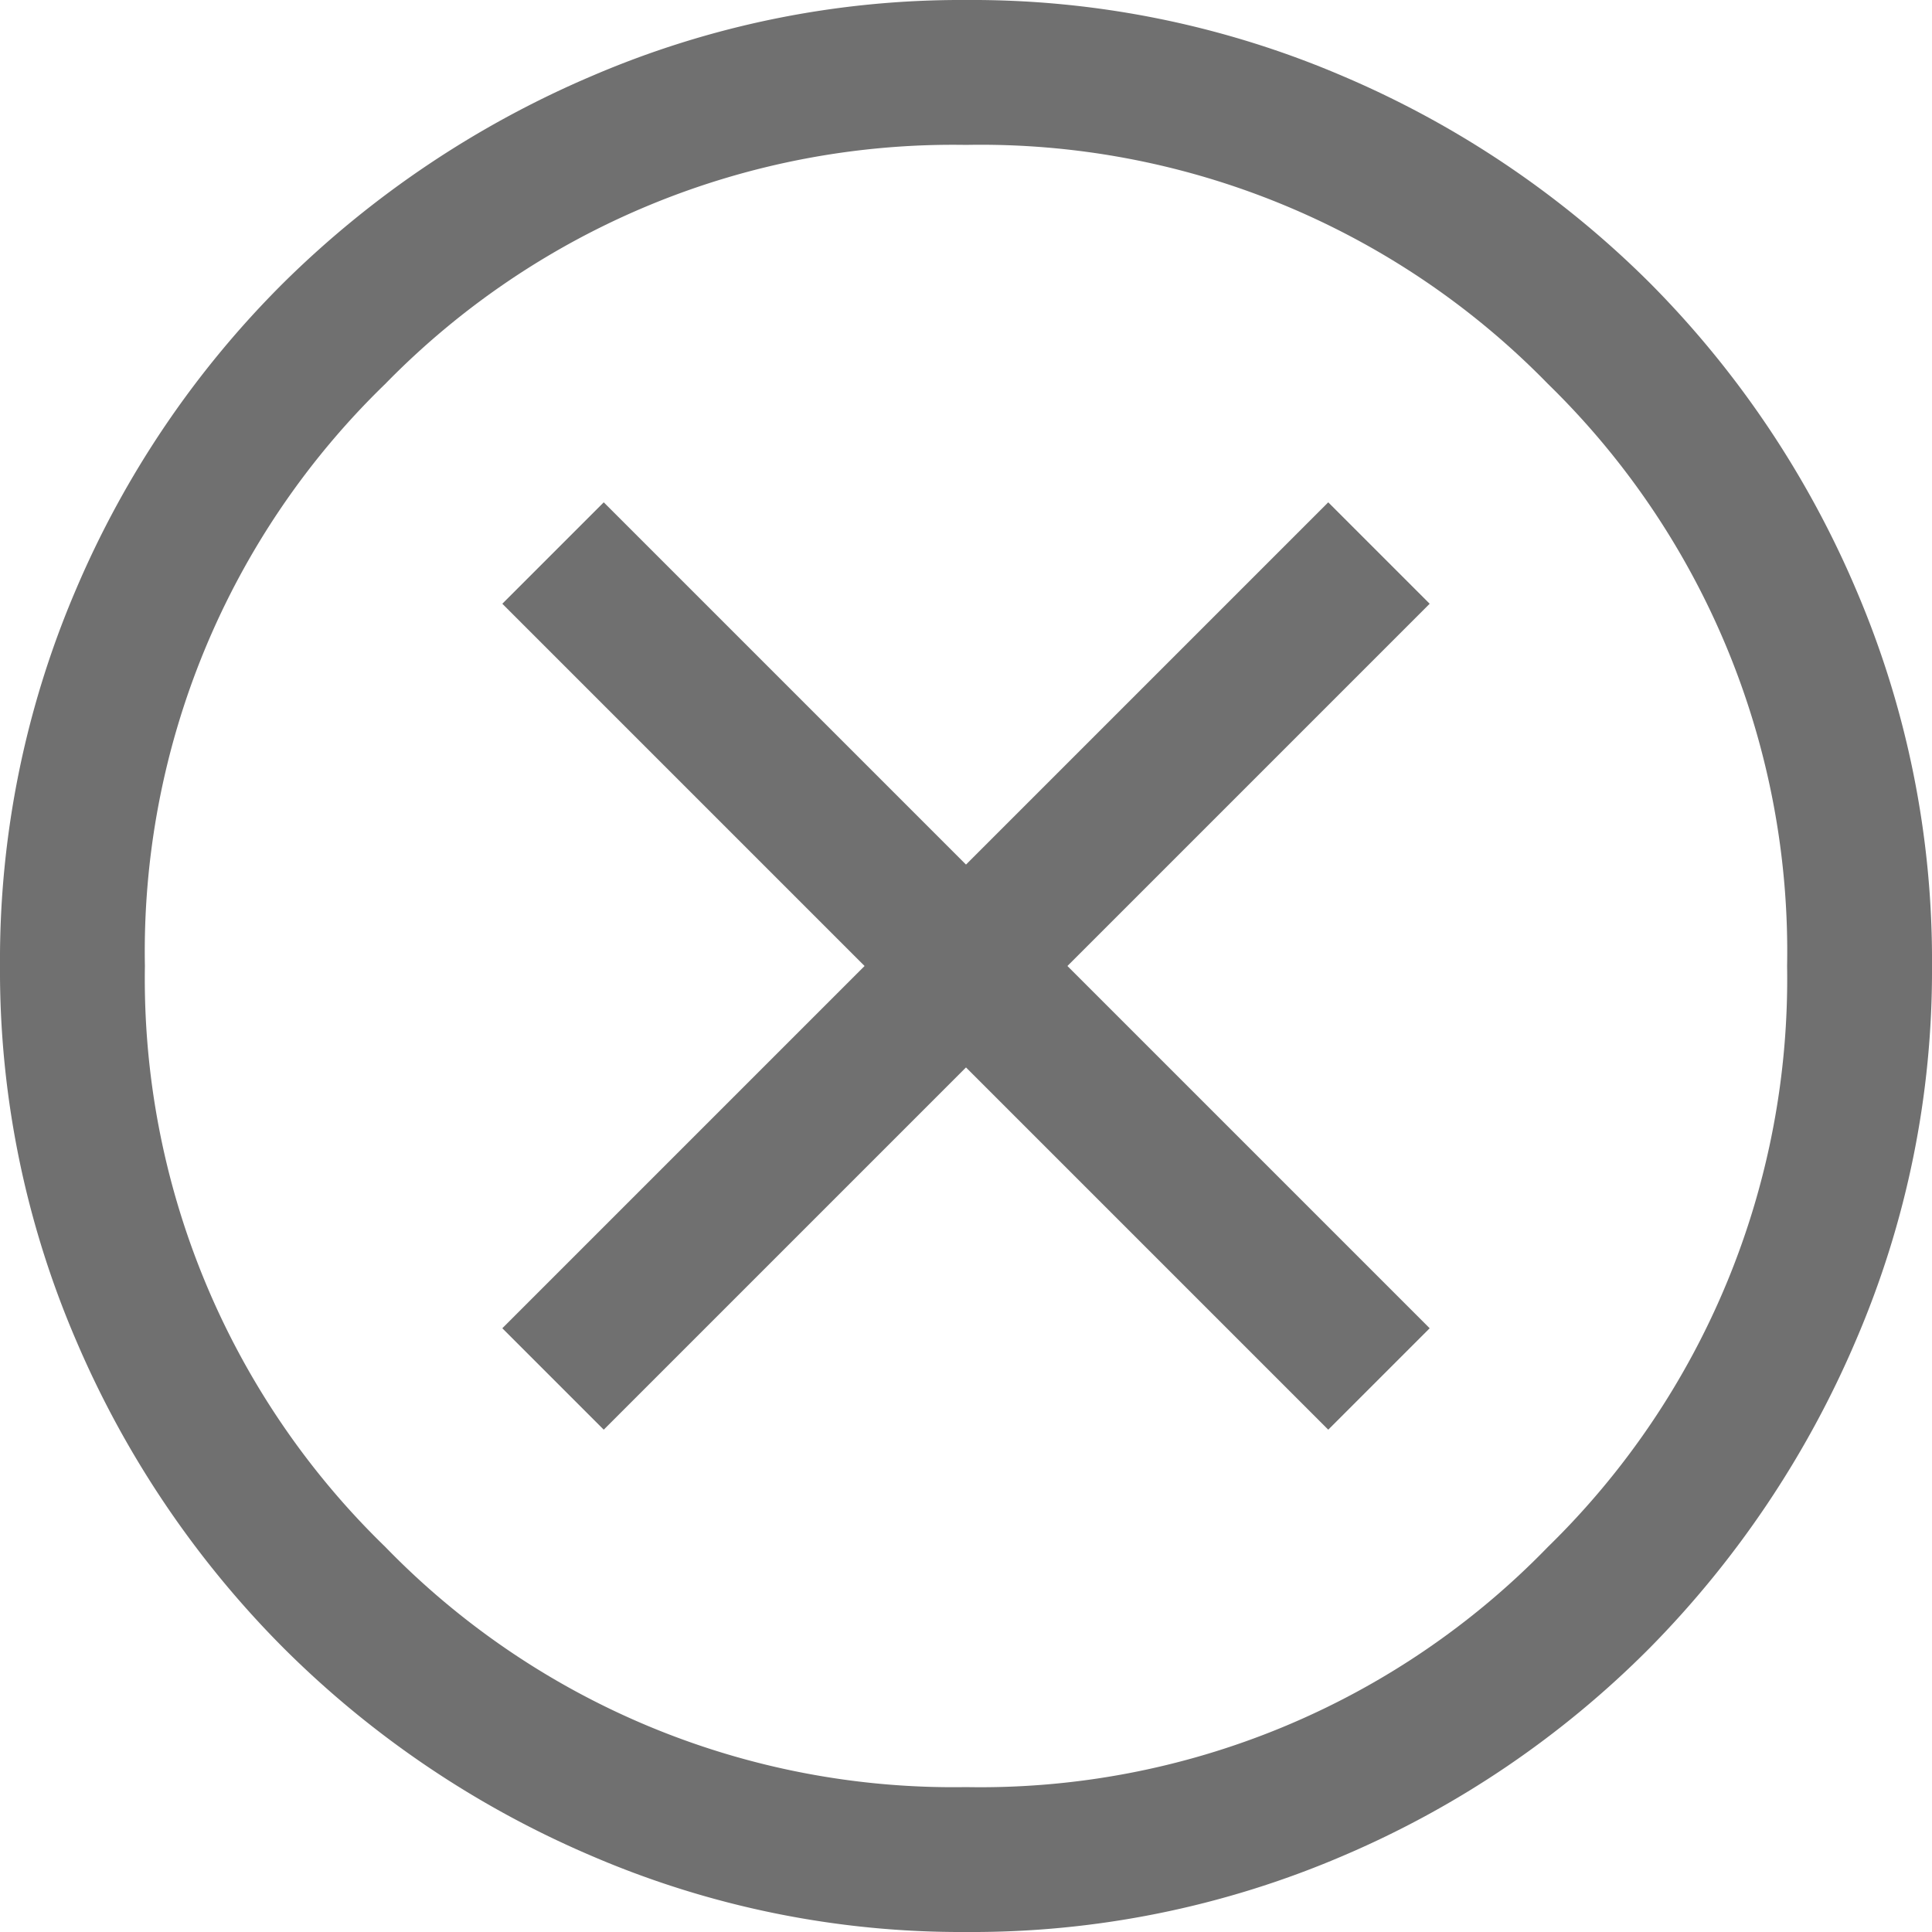 <svg xmlns="http://www.w3.org/2000/svg" width="24" height="24" viewBox="0 0 24 24">
  <path id="cancel_FILL0_wght400_GRAD0_opsz48" d="M87.5-862.24l4.5-4.5,4.5,4.5,1.26-1.26-4.5-4.5,4.5-4.5-1.26-1.26-4.5,4.5-4.5-4.5-1.26,1.26,4.5,4.5-4.5,4.5ZM92-856a11.611,11.611,0,0,1-4.65-.945,12.172,12.172,0,0,1-3.825-2.58,12.171,12.171,0,0,1-2.58-3.825A11.61,11.61,0,0,1,80-868a11.684,11.684,0,0,1,.945-4.68,11.99,11.99,0,0,1,2.58-3.81,12.3,12.3,0,0,1,3.825-2.565A11.611,11.611,0,0,1,92-880a11.685,11.685,0,0,1,4.68.945,12.115,12.115,0,0,1,3.81,2.565,12.116,12.116,0,0,1,2.565,3.81A11.684,11.684,0,0,1,104-868a11.61,11.61,0,0,1-.945,4.65,12.3,12.3,0,0,1-2.565,3.825,11.993,11.993,0,0,1-3.81,2.58A11.685,11.685,0,0,1,92-856Zm0-1.8a9.816,9.816,0,0,0,7.23-2.985A9.855,9.855,0,0,0,102.2-868a9.84,9.84,0,0,0-2.97-7.23A9.84,9.84,0,0,0,92-878.2a9.855,9.855,0,0,0-7.215,2.97A9.815,9.815,0,0,0,81.8-868a9.829,9.829,0,0,0,2.985,7.215A9.83,9.83,0,0,0,92-857.8ZM92-868Z" transform="translate(-80 880)" fill="#707070"/>
</svg>
